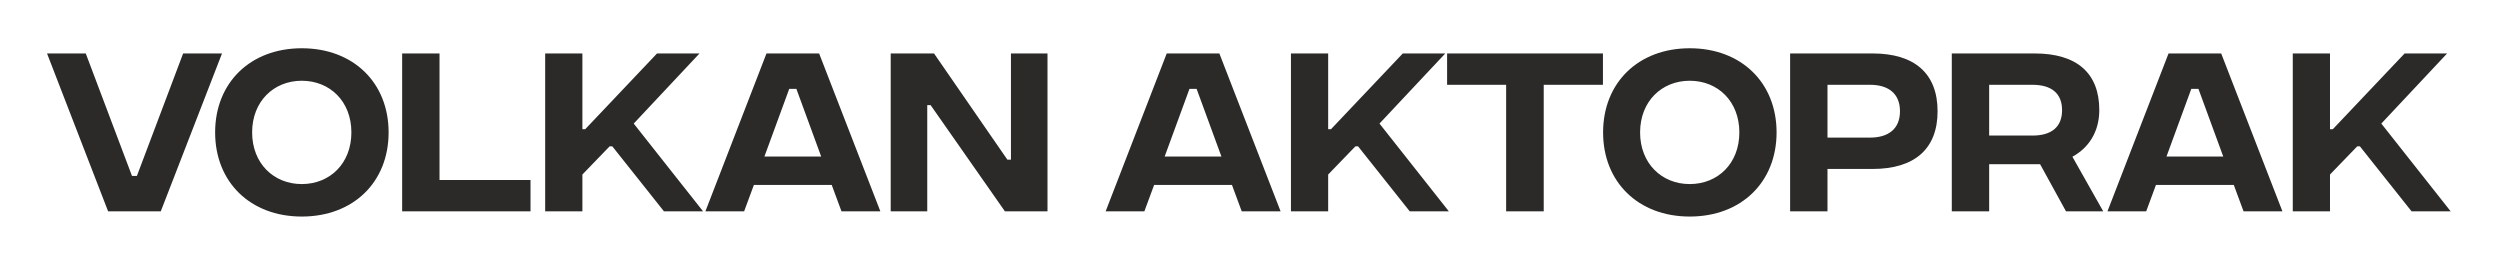<?xml version="1.0" encoding="UTF-8"?>
<!DOCTYPE svg PUBLIC "-//W3C//DTD SVG 1.1//EN" "http://www.w3.org/Graphics/SVG/1.1/DTD/svg11.dtd">
<!-- Creator: CorelDRAW -->
<svg xmlns="http://www.w3.org/2000/svg" xml:space="preserve" width="155.692mm" height="16.481mm" version="1.1" style="shape-rendering:geometricPrecision; text-rendering:geometricPrecision; image-rendering:optimizeQuality; fill-rule:evenodd; clip-rule:evenodd"
viewBox="0 0 15569.16 1648.06"
 xmlns:xlink="http://www.w3.org/1999/xlink"
 xmlns:xodm="http://www.corel.com/coreldraw/odm/2003">
 <defs>
  <style type="text/css">
   <![CDATA[
    .fil0 {fill:#2B2A29;fill-rule:nonzero}
   ]]>
  </style>
 </defs>
 <g id="Layer_x0020_1">
  <path class="fil0" d="M673.37 1316.28l327.81 0 381.44 -983.44 -242.12 0 -288.01 762.87 -30.44 0 -288 -762.87 -241.18 0 380.5 983.44zm1205.88 32.31c321.96,0 540.9,-215.18 540.9,-524.03 0,-308.85 -218.94,-524.04 -540.9,-524.04 -320.79,0 -539.49,215.19 -539.49,524.04 0,308.85 218.7,524.03 539.49,524.03zm0 -202.31c-174.44,0 -309.08,-128.55 -309.08,-321.72 0,-193.18 134.64,-321.73 309.08,-321.73 175.62,0 309.08,128.55 309.08,321.73 0,193.17 -133.46,321.72 -309.08,321.72zm625.19 170l799.4 0 0 -195.28 -566.65 0 0 -788.16 -232.75 0 0 983.44zm1874.16 0l-432.01 -546.75 409.77 -436.69 -264.6 0 -447.23 471.81 -17.56 0 0 -471.81 -231.81 0 0 983.44 231.81 0 0 -229.47 169.76 -175.62 16.39 0 321.96 405.09 243.52 0zm861.92 0l242.12 0 -381.44 -983.44 -327.81 0 -380.5 983.44 241.18 0 60.88 -164.61 484.69 0 60.88 164.61zm-480.01 -341.4l154.54 -421.47 44.49 0 154.54 421.47 -353.57 0zm786.52 341.4l227.59 0 0 -661.48 21.08 0 462.68 661.48 265.07 0 0 -983.44 -227.6 0 0 661.48 -22.25 0 -456.83 -661.48 -269.74 0 0 983.44zm2186.05 0l242.12 0 -381.44 -983.44 -327.81 0 -380.5 983.44 241.18 0 60.88 -164.61 484.69 0 60.88 164.61zm-480.01 -341.4l154.54 -421.47 44.49 0 154.54 421.47 -353.57 0zm1769.96 341.4l-432.01 -546.75 409.77 -436.69 -264.6 0 -447.23 471.81 -17.56 0 0 -471.81 -231.81 0 0 983.44 231.81 0 0 -229.47 169.76 -175.62 16.39 0 321.96 405.09 243.52 0zm959.56 -983.44l-970.57 0 0 195.28 367.63 0 0 788.16 234.15 0 0 -788.16 368.79 0 0 -195.28zm540.42 1015.75c321.96,0 540.9,-215.18 540.9,-524.03 0,-308.85 -218.94,-524.04 -540.9,-524.04 -320.79,0 -539.49,215.19 -539.49,524.04 0,308.85 218.7,524.03 539.49,524.03zm0 -202.31c-174.44,0 -309.08,-128.55 -309.08,-321.72 0,-193.18 134.64,-321.73 309.08,-321.73 175.62,0 309.08,128.55 309.08,321.73 0,193.17 -133.46,321.72 -309.08,321.72zm625.19 170l232.75 0 0 -264.12 280.75 0c262.02,0 404.85,-125.04 404.85,-359.2 0,-235.09 -142.83,-360.12 -404.85,-360.12l-513.5 0 0 983.44zm232.75 -459.41l0 -328.75 265.53 0c114.5,0 185.92,55.03 185.92,164.84 0,108.89 -71.42,163.91 -185.92,163.91l-265.53 0zm1717.28 459.41l-192 -340.22c100.68,-54.8 167.41,-154.08 167.41,-291.06 0,-229.47 -139.32,-352.16 -402.5,-352.16l-516.08 0 0 983.44 232.75 0 0 -293.63 317.28 0 161.33 293.63 231.81 0zm-710.42 -788.16l270.45 0c118.24,0 183.57,53.86 183.57,158.05 0,104.2 -65.33,158.06 -183.57,158.06l-270.45 0 0 -316.11zm1584.28 788.16l242.12 0 -381.44 -983.44 -327.81 0 -380.5 983.44 241.18 0 60.88 -164.61 484.69 0 60.88 164.61zm-480.01 -341.4l154.54 -421.47 44.49 0 154.54 421.47 -353.57 0zm1769.96 341.4l-432.01 -546.75 409.77 -436.69 -264.6 0 -447.23 471.81 -17.56 0 0 -471.81 -231.81 0 0 983.44 231.81 0 0 -229.47 169.76 -175.62 16.39 0 321.96 405.09 243.52 0z"/>
 </g>
</svg>
